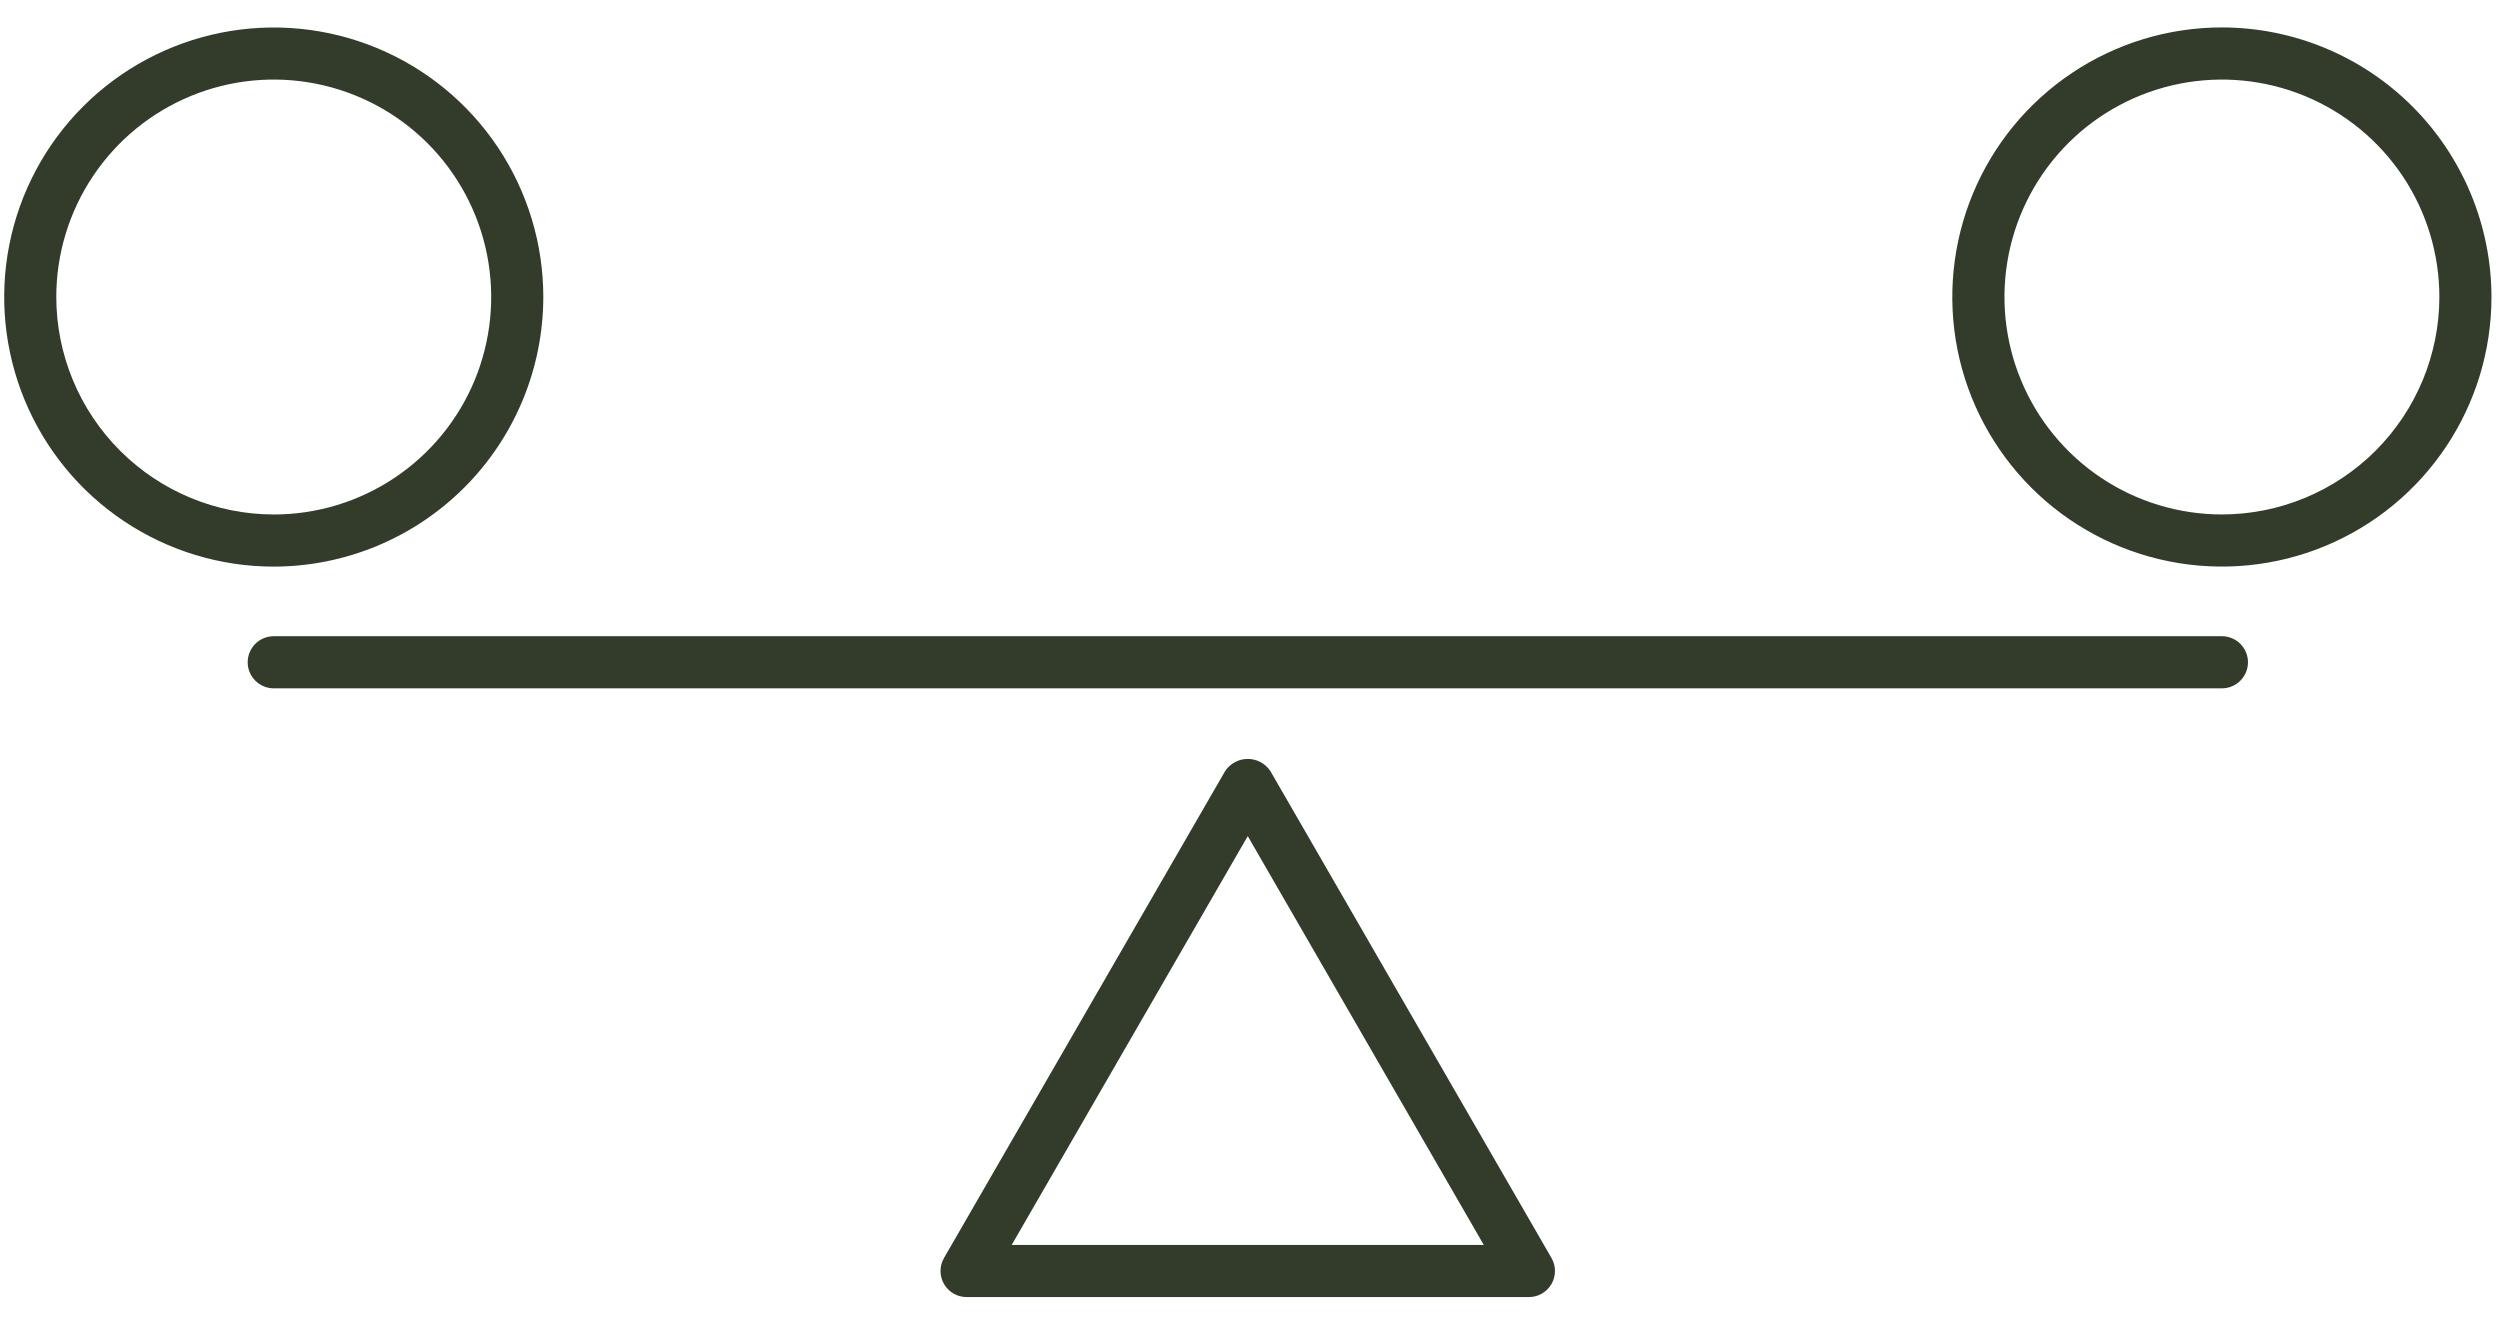 <svg width="68" height="36" viewBox="0 0 68 36" fill="none" xmlns="http://www.w3.org/2000/svg">
<g clip-path="url(#clip0_15_1116)">
<path d="M14.778 8.079C14.778 6.629 14.347 5.211 13.542 4.006C12.736 2.8 11.591 1.861 10.251 1.306C8.911 0.751 7.437 0.606 6.015 0.889C4.593 1.172 3.286 1.871 2.261 2.896C1.236 3.921 0.538 5.228 0.255 6.65C-0.028 8.072 0.118 9.546 0.673 10.886C1.228 12.226 2.167 13.371 3.373 14.176C4.579 14.982 5.996 15.412 7.446 15.412C9.39 15.409 11.254 14.636 12.629 13.261C14.003 11.886 14.776 10.023 14.778 8.079ZM1.531 8.079C1.531 6.909 1.878 5.765 2.528 4.793C3.178 3.82 4.102 3.062 5.183 2.614C6.263 2.167 7.453 2.049 8.6 2.278C9.747 2.506 10.801 3.069 11.629 3.896C12.456 4.724 13.019 5.778 13.247 6.925C13.475 8.072 13.358 9.261 12.911 10.342C12.463 11.423 11.705 12.347 10.732 12.997C9.76 13.647 8.616 13.994 7.446 13.994C5.878 13.992 4.375 13.368 3.266 12.259C2.157 11.15 1.533 9.647 1.531 8.079Z" fill="#333B2A"/>
<path d="M60.436 0.746C58.985 0.746 57.568 1.176 56.362 1.982C55.156 2.787 54.216 3.932 53.661 5.272C53.106 6.612 52.961 8.087 53.243 9.509C53.526 10.931 54.225 12.238 55.25 13.264C56.276 14.289 57.582 14.987 59.005 15.27C60.427 15.553 61.901 15.408 63.241 14.853C64.581 14.298 65.726 13.358 66.532 12.152C67.338 10.946 67.768 9.528 67.768 8.078C67.765 6.134 66.992 4.271 65.618 2.896C64.243 1.521 62.38 0.748 60.436 0.746ZM60.436 13.993C59.266 13.993 58.122 13.646 57.15 12.996C56.177 12.346 55.419 11.422 54.972 10.342C54.524 9.261 54.407 8.072 54.635 6.925C54.863 5.777 55.427 4.724 56.254 3.896C57.081 3.069 58.135 2.506 59.282 2.278C60.429 2.05 61.618 2.167 62.699 2.614C63.78 3.062 64.704 3.82 65.354 4.792C66.004 5.765 66.35 6.908 66.351 8.078C66.349 9.646 65.725 11.15 64.616 12.259C63.507 13.368 62.004 13.992 60.436 13.993Z" fill="#333B2A"/>
<path d="M60.436 17.305H7.446C7.258 17.305 7.078 17.379 6.945 17.512C6.812 17.645 6.737 17.826 6.737 18.014C6.737 18.202 6.812 18.382 6.945 18.515C7.078 18.648 7.258 18.723 7.446 18.723H60.436C60.624 18.723 60.804 18.648 60.937 18.515C61.07 18.382 61.145 18.202 61.145 18.014C61.145 17.826 61.07 17.645 60.937 17.512C60.804 17.379 60.624 17.305 60.436 17.305Z" fill="#333B2A"/>
<path d="M34.553 20.971C34.485 20.87 34.394 20.787 34.287 20.73C34.18 20.672 34.06 20.643 33.939 20.643C33.817 20.643 33.698 20.672 33.591 20.73C33.484 20.787 33.392 20.87 33.325 20.971L25.677 34.217C25.615 34.325 25.582 34.447 25.582 34.571C25.582 34.696 25.615 34.818 25.677 34.926C25.739 35.033 25.829 35.123 25.936 35.185C26.044 35.248 26.166 35.28 26.291 35.28H41.587C41.711 35.28 41.833 35.248 41.941 35.185C42.049 35.123 42.138 35.033 42.2 34.926C42.263 34.818 42.295 34.696 42.295 34.571C42.295 34.447 42.263 34.325 42.2 34.217L34.553 20.971ZM27.518 33.862L33.939 22.742L40.359 33.862H27.518Z" fill="#333B2A"/>
</g>
<defs>
<clipPath id="clip0_15_1116">
<rect width="68" height="36" fill="white"/>
</clipPath>
</defs>
</svg>
